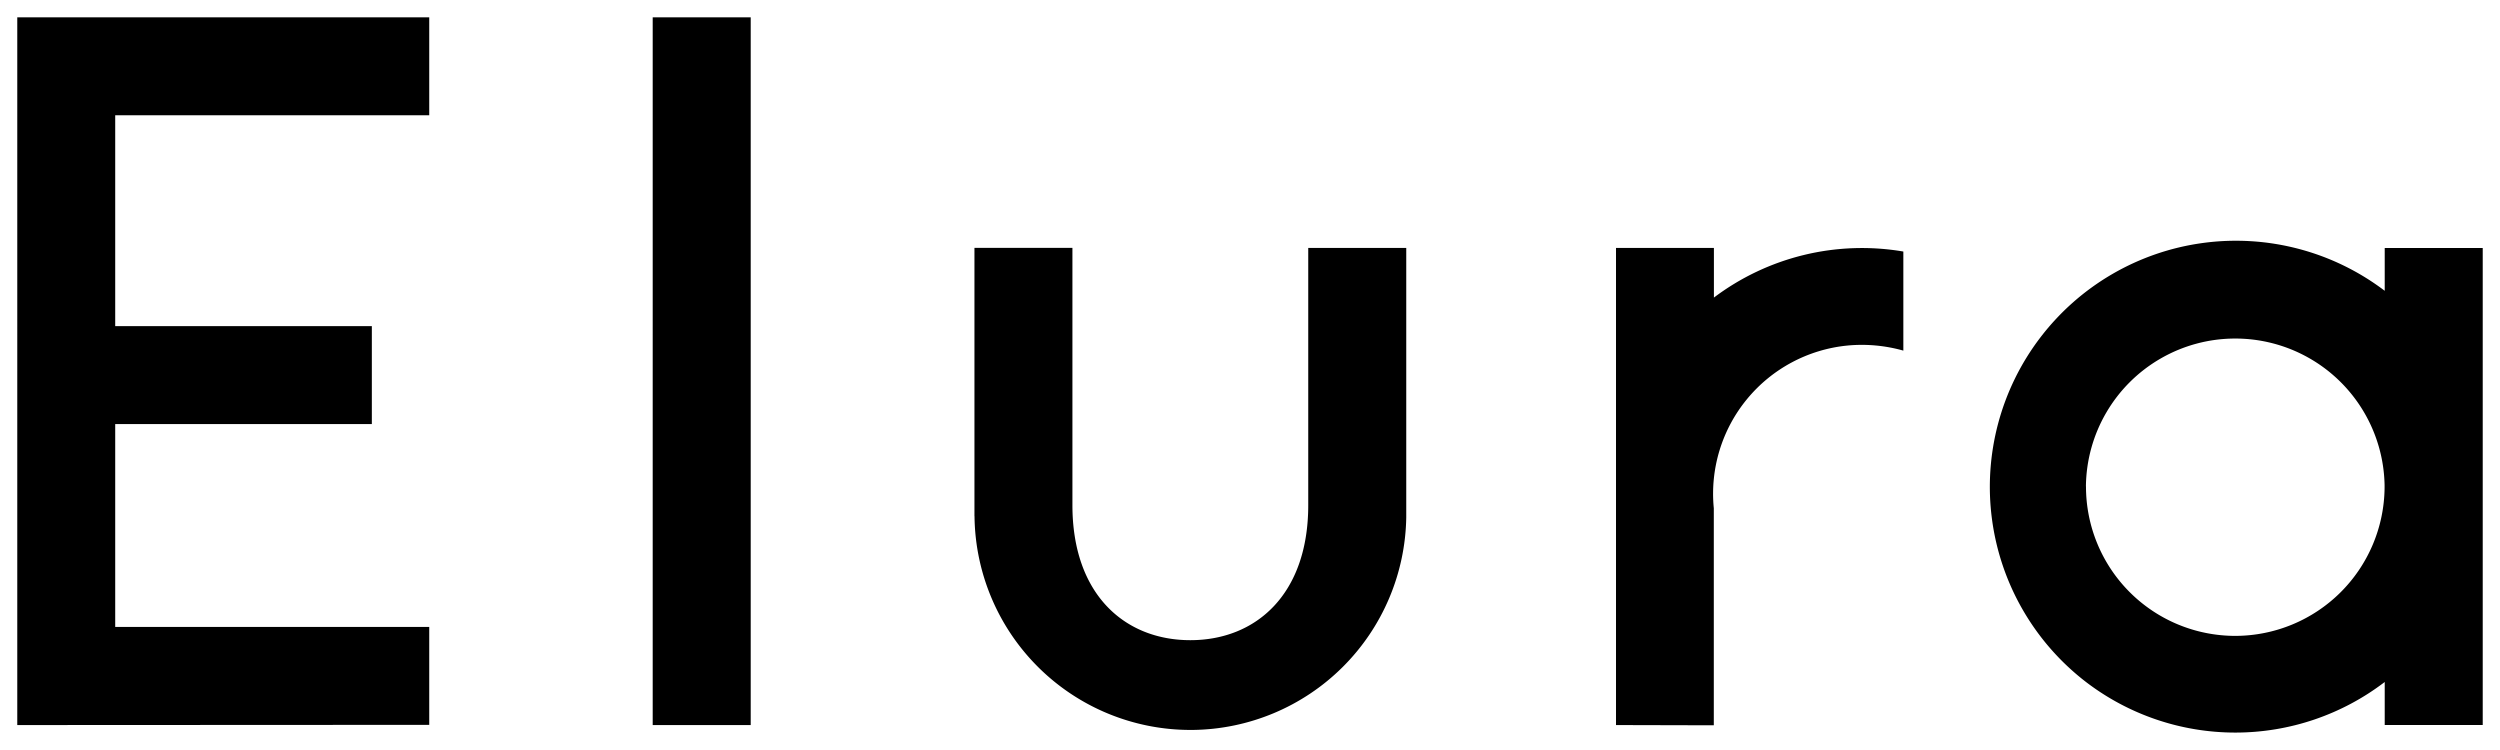 <svg xmlns="http://www.w3.org/2000/svg" width="72.215" height="21.661" viewBox="0 0 72.215 21.661">
  <path id="logo__el" d="M4404.756,9629.2a7.109,7.109,0,0,1,8.629-11.3v-1.237l2.831,0v13.78h-2.831V9629.2a7.1,7.1,0,0,1-8.629,0Zm0-5.646a4.312,4.312,0,0,0,4.313,4.314l0,0a4.319,4.319,0,0,0,4.312-4.273v-.085a4.314,4.314,0,0,0-8.627.042Zm-32.108.857v-7.751h2.83v7.432c0,2.587,1.518,3.9,3.406,3.9s3.406-1.314,3.406-3.9l0-7.43h2.831v7.778a6.239,6.239,0,0,1-6.173,6.145h-.062A6.238,6.238,0,0,1,4372.65,9624.413Zm18.532,6.033v-13.782h2.828v1.434l0,0a7.105,7.105,0,0,1,5.472-1.33v2.862a4.411,4.411,0,0,0-1.61-.147,4.3,4.3,0,0,0-3.865,4.7v6.27Zm-27.826,0V9610h2.831v20.444Zm-18.355,0V9610l11.9,0v2.83h-9.071v6.091h7.413v2.828h-7.413v5.861h9.071v2.828Z" transform="translate(-4344.5 -9609.5)" stroke="rgba(0,0,0,0)" stroke-miterlimit="10" stroke-width="1"/>
</svg>
